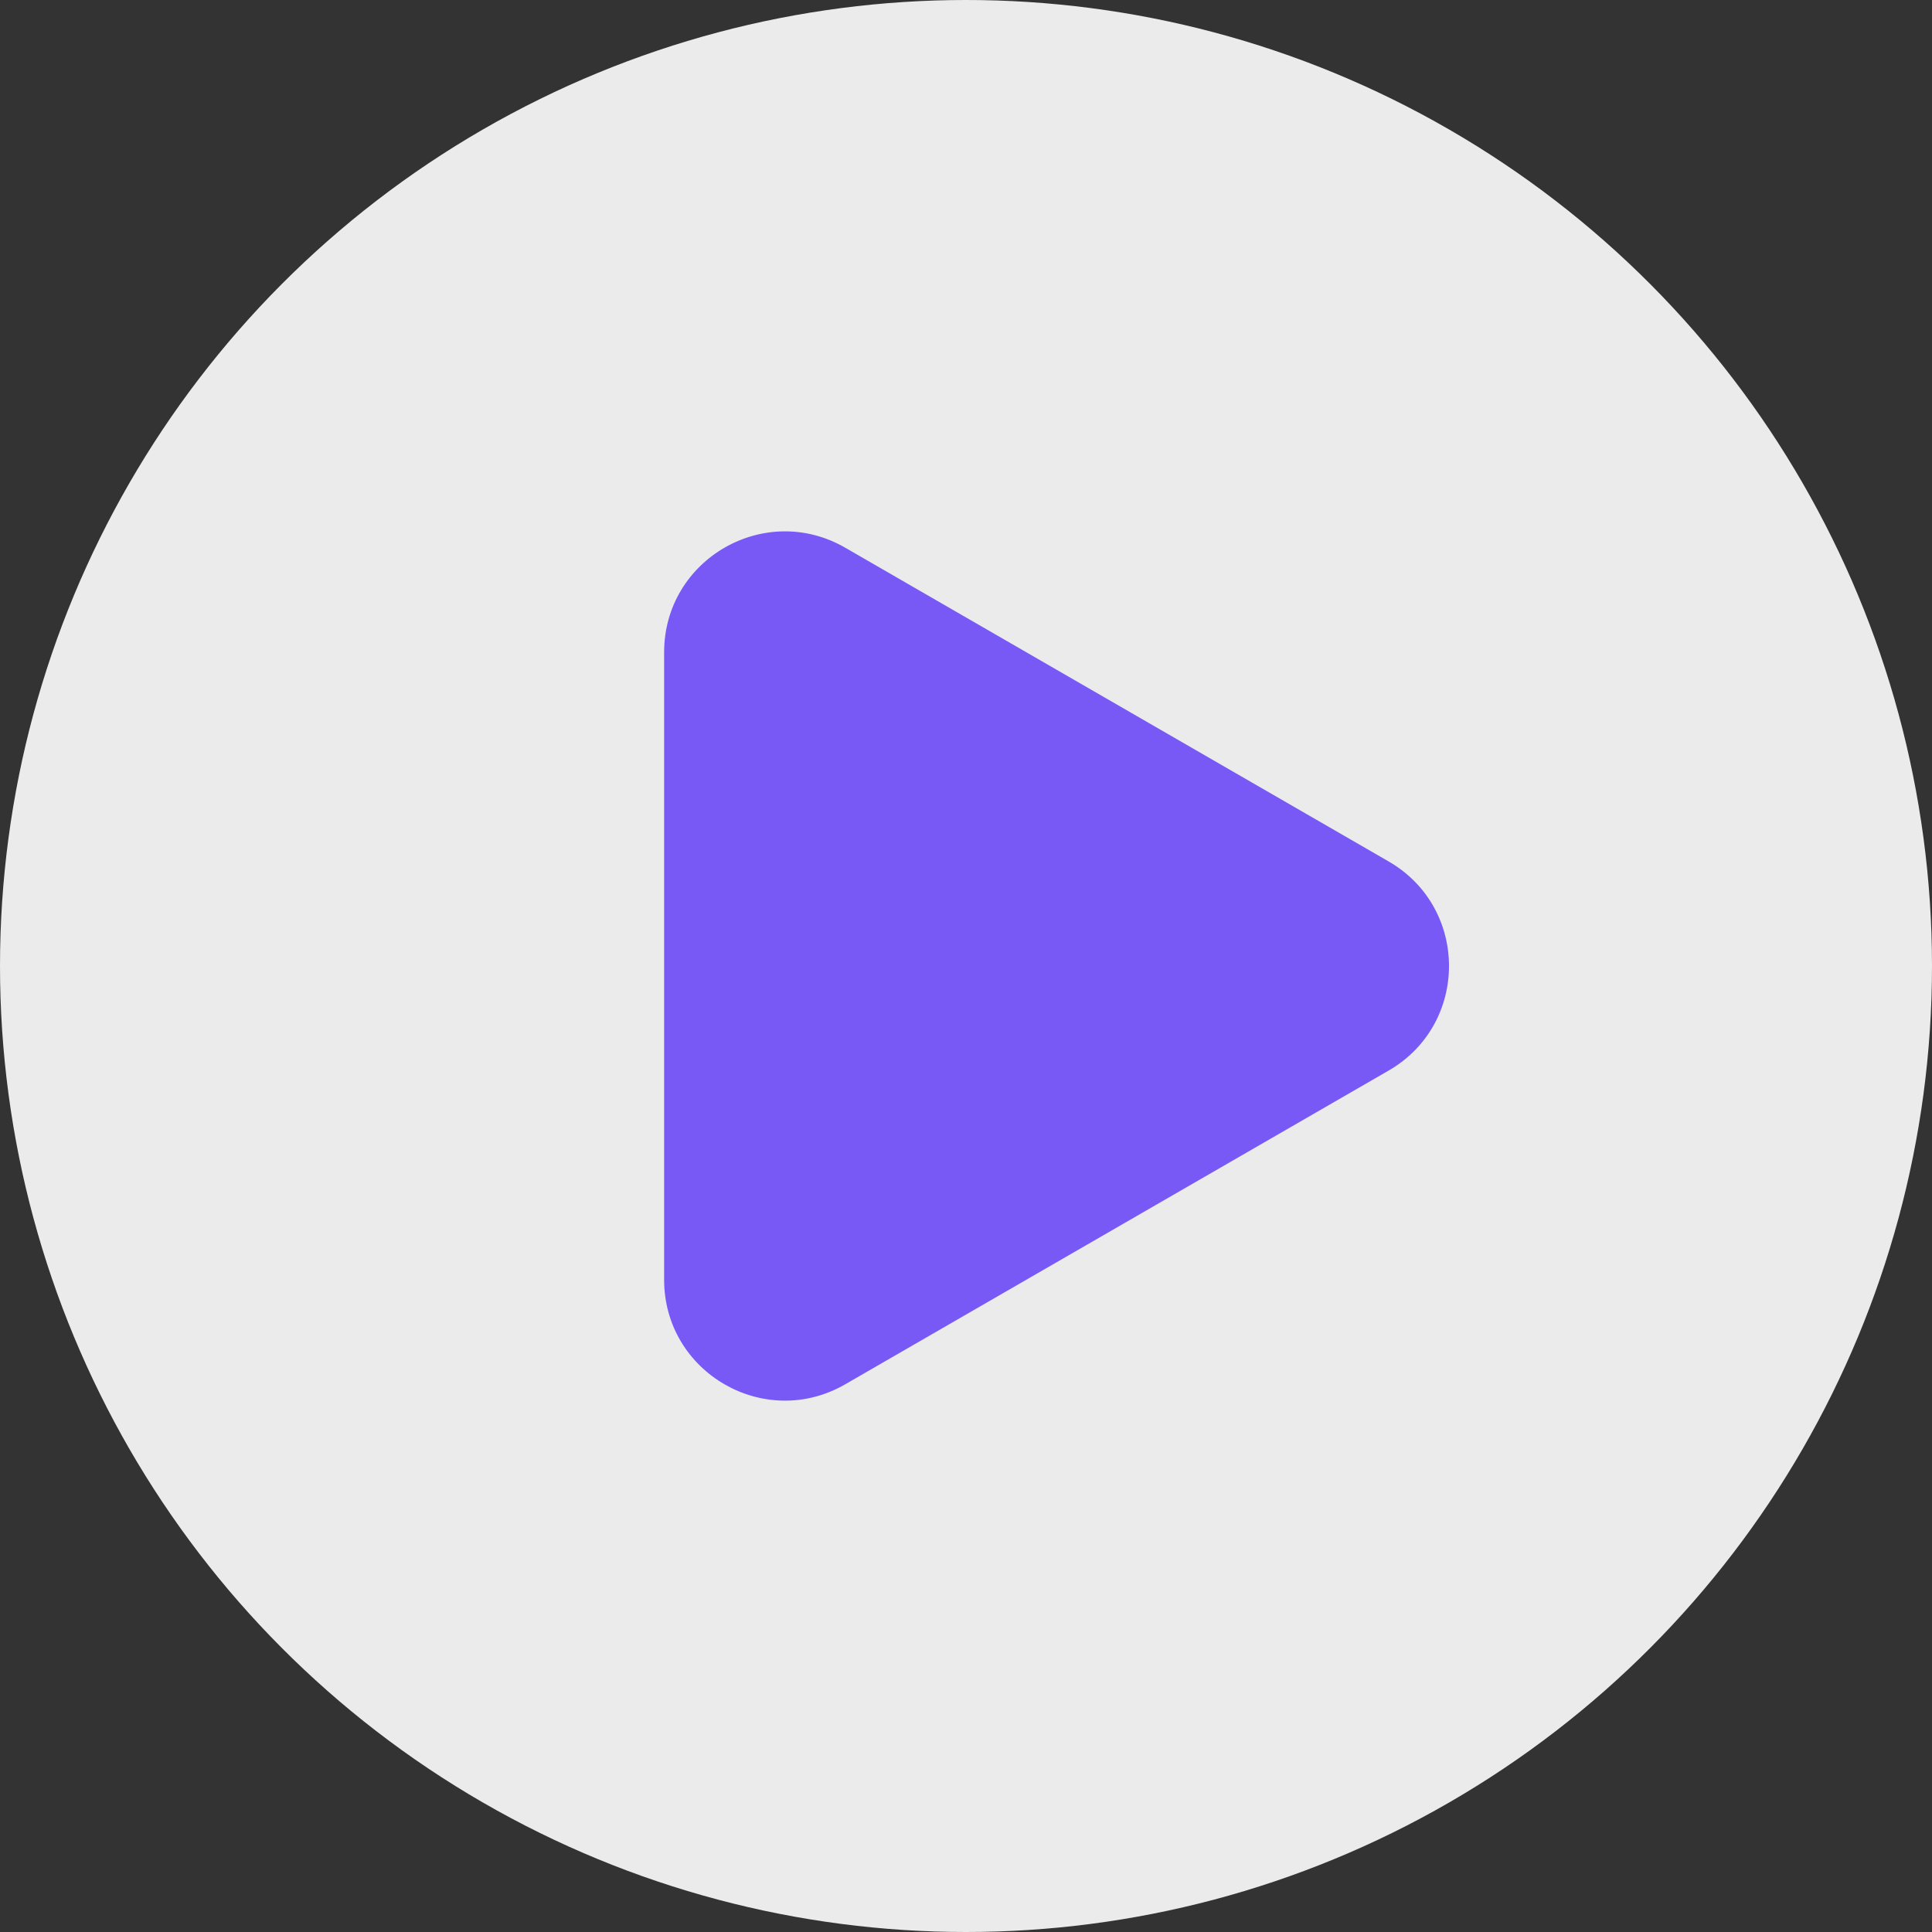 <svg width="48" height="48" viewBox="0 0 48 48" fill="none" xmlns="http://www.w3.org/2000/svg">
<rect x="0" y="0" width="48" height="48" fill="#333333" stroke="none"/>
<circle opacity="0.9" cx="24" cy="24" r="24" fill="white"/>
<path d="M34.5 21.402C36.5 22.557 36.5 25.443 34.5 26.598L21 34.392C19 35.547 16.5 34.104 16.5 31.794L16.5 16.206C16.5 13.896 19 12.453 21 13.608L34.5 21.402Z" fill="#7859F6"/>
</svg>
